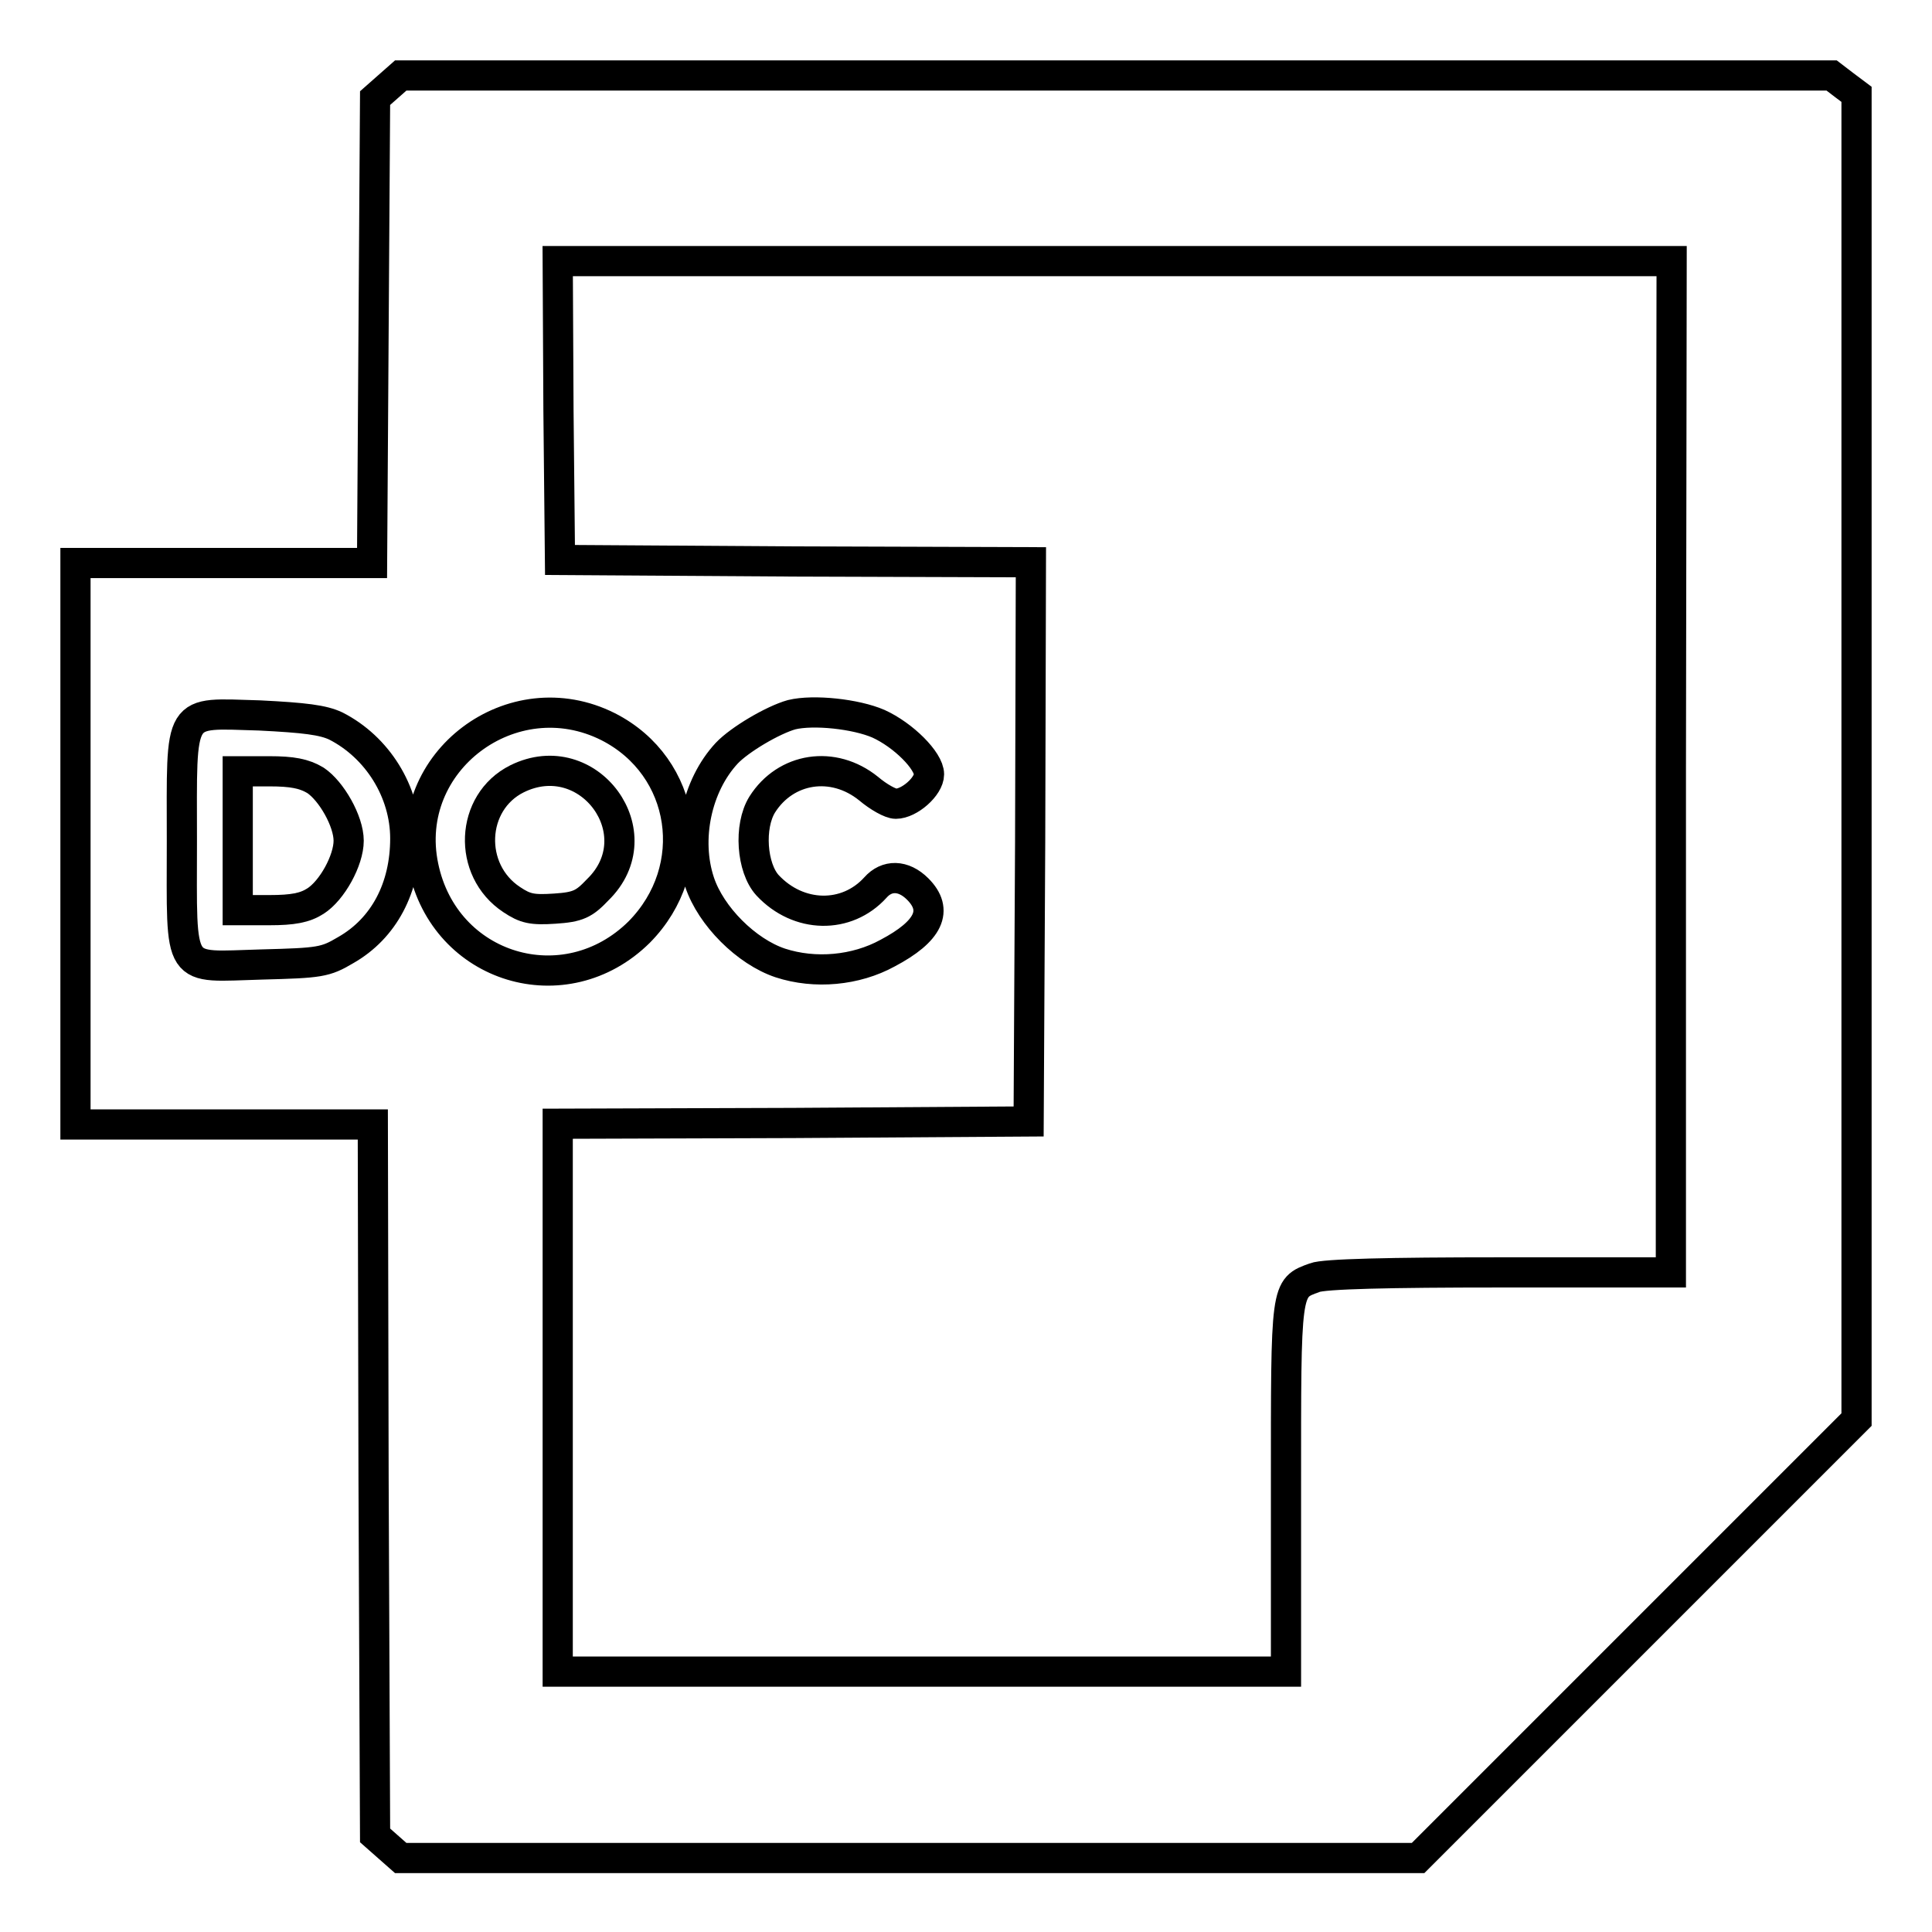 <?xml version="1.0" encoding="utf-8"?>
<!-- Svg Vector Icons : http://www.onlinewebfonts.com/icon -->
<!DOCTYPE svg PUBLIC "-//W3C//DTD SVG 1.1//EN" "http://www.w3.org/Graphics/SVG/1.1/DTD/svg11.dtd">
<svg version="1.1" xmlns="http://www.w3.org/2000/svg" xmlns:xlink="http://www.w3.org/1999/xlink" x="0px" y="0px" viewBox="0 0 256 256" enable-background="new 0 0 256 256" xml:space="preserve">
<g><g><g><path stroke-width="4" fill-opacity="0" stroke="#000000"  d="M51.4,11.5l-1.7,1.5l-0.2,30.8l-0.2,30.8H29.7H10v37.2v37.2h19.7h19.7l0.1,47.1l0.2,47.1l1.7,1.5l1.7,1.5h67.4h67.4l29.1-29.1l29-29v-87.7V12.5l-1.6-1.2l-1.7-1.3h-94.8H53.1L51.4,11.5z M221.4,101.6v67h-22.7c-14.5,0-23.3,0.2-24.5,0.7c-3.9,1.4-3.8,1.1-3.8,27.9v24.3h-48.2H73.9v-36.3v-36.3l31.2-0.1l31.2-0.2l0.2-37l0.1-37.1l-31.2-0.1l-31.2-0.2L74,54.4l-0.1-19.8h73.8h73.8L221.4,101.6L221.4,101.6z M80.6,96.3c10.4,5.3,12.4,18.8,4.1,27.2c-9.8,9.7-25.8,4.9-28.6-8.7C53.2,100.9,67.9,89.9,80.6,96.3z M116.4,95.9c3.3,1.5,6.7,4.9,6.7,6.7c0,1.6-2.6,3.9-4.4,3.9c-0.7,0-2.3-0.9-3.6-2c-4.7-3.8-11-2.8-14.1,2.1c-1.8,2.9-1.4,8.4,0.7,10.7c4.1,4.4,10.5,4.5,14.3,0.3c1.5-1.7,3.7-1.7,5.6,0.2c2.8,2.8,1.5,5.6-4,8.5c-4.2,2.3-9.6,2.8-14.2,1.3c-4.5-1.5-9.2-6.2-10.7-10.7c-1.9-5.7-0.4-12.8,3.6-17.1c1.7-1.8,6.1-4.4,8.6-5.1C107.8,94,113.4,94.6,116.4,95.9z M44.5,96.2c5.5,2.8,9.2,8.7,9.2,14.9c0,6.5-2.8,11.9-7.9,14.8c-2.7,1.6-3.4,1.7-11.1,1.9c-11.4,0.3-10.6,1.7-10.6-16.3c0-18.1-0.7-17,10.3-16.7C40.4,95.1,42.8,95.4,44.5,96.2z"/><path stroke-width="4" fill-opacity="0" stroke="#000000"  d="M68.5,103.2c-6.2,3.1-6.6,12.1-0.7,16c1.8,1.2,2.7,1.4,5.7,1.2c3.1-0.2,3.9-0.6,5.7-2.5C86.8,110.5,78,98.5,68.5,103.2z"/><path stroke-width="4" fill-opacity="0" stroke="#000000"  d="M31.5,111.4v9.2h4.2c3.1,0,4.7-0.3,6.1-1.2c2.2-1.4,4.4-5.4,4.4-8s-2.3-6.6-4.4-8c-1.5-0.9-3.1-1.2-6.1-1.2h-4.2V111.4z"/></g></g></g>
</svg>